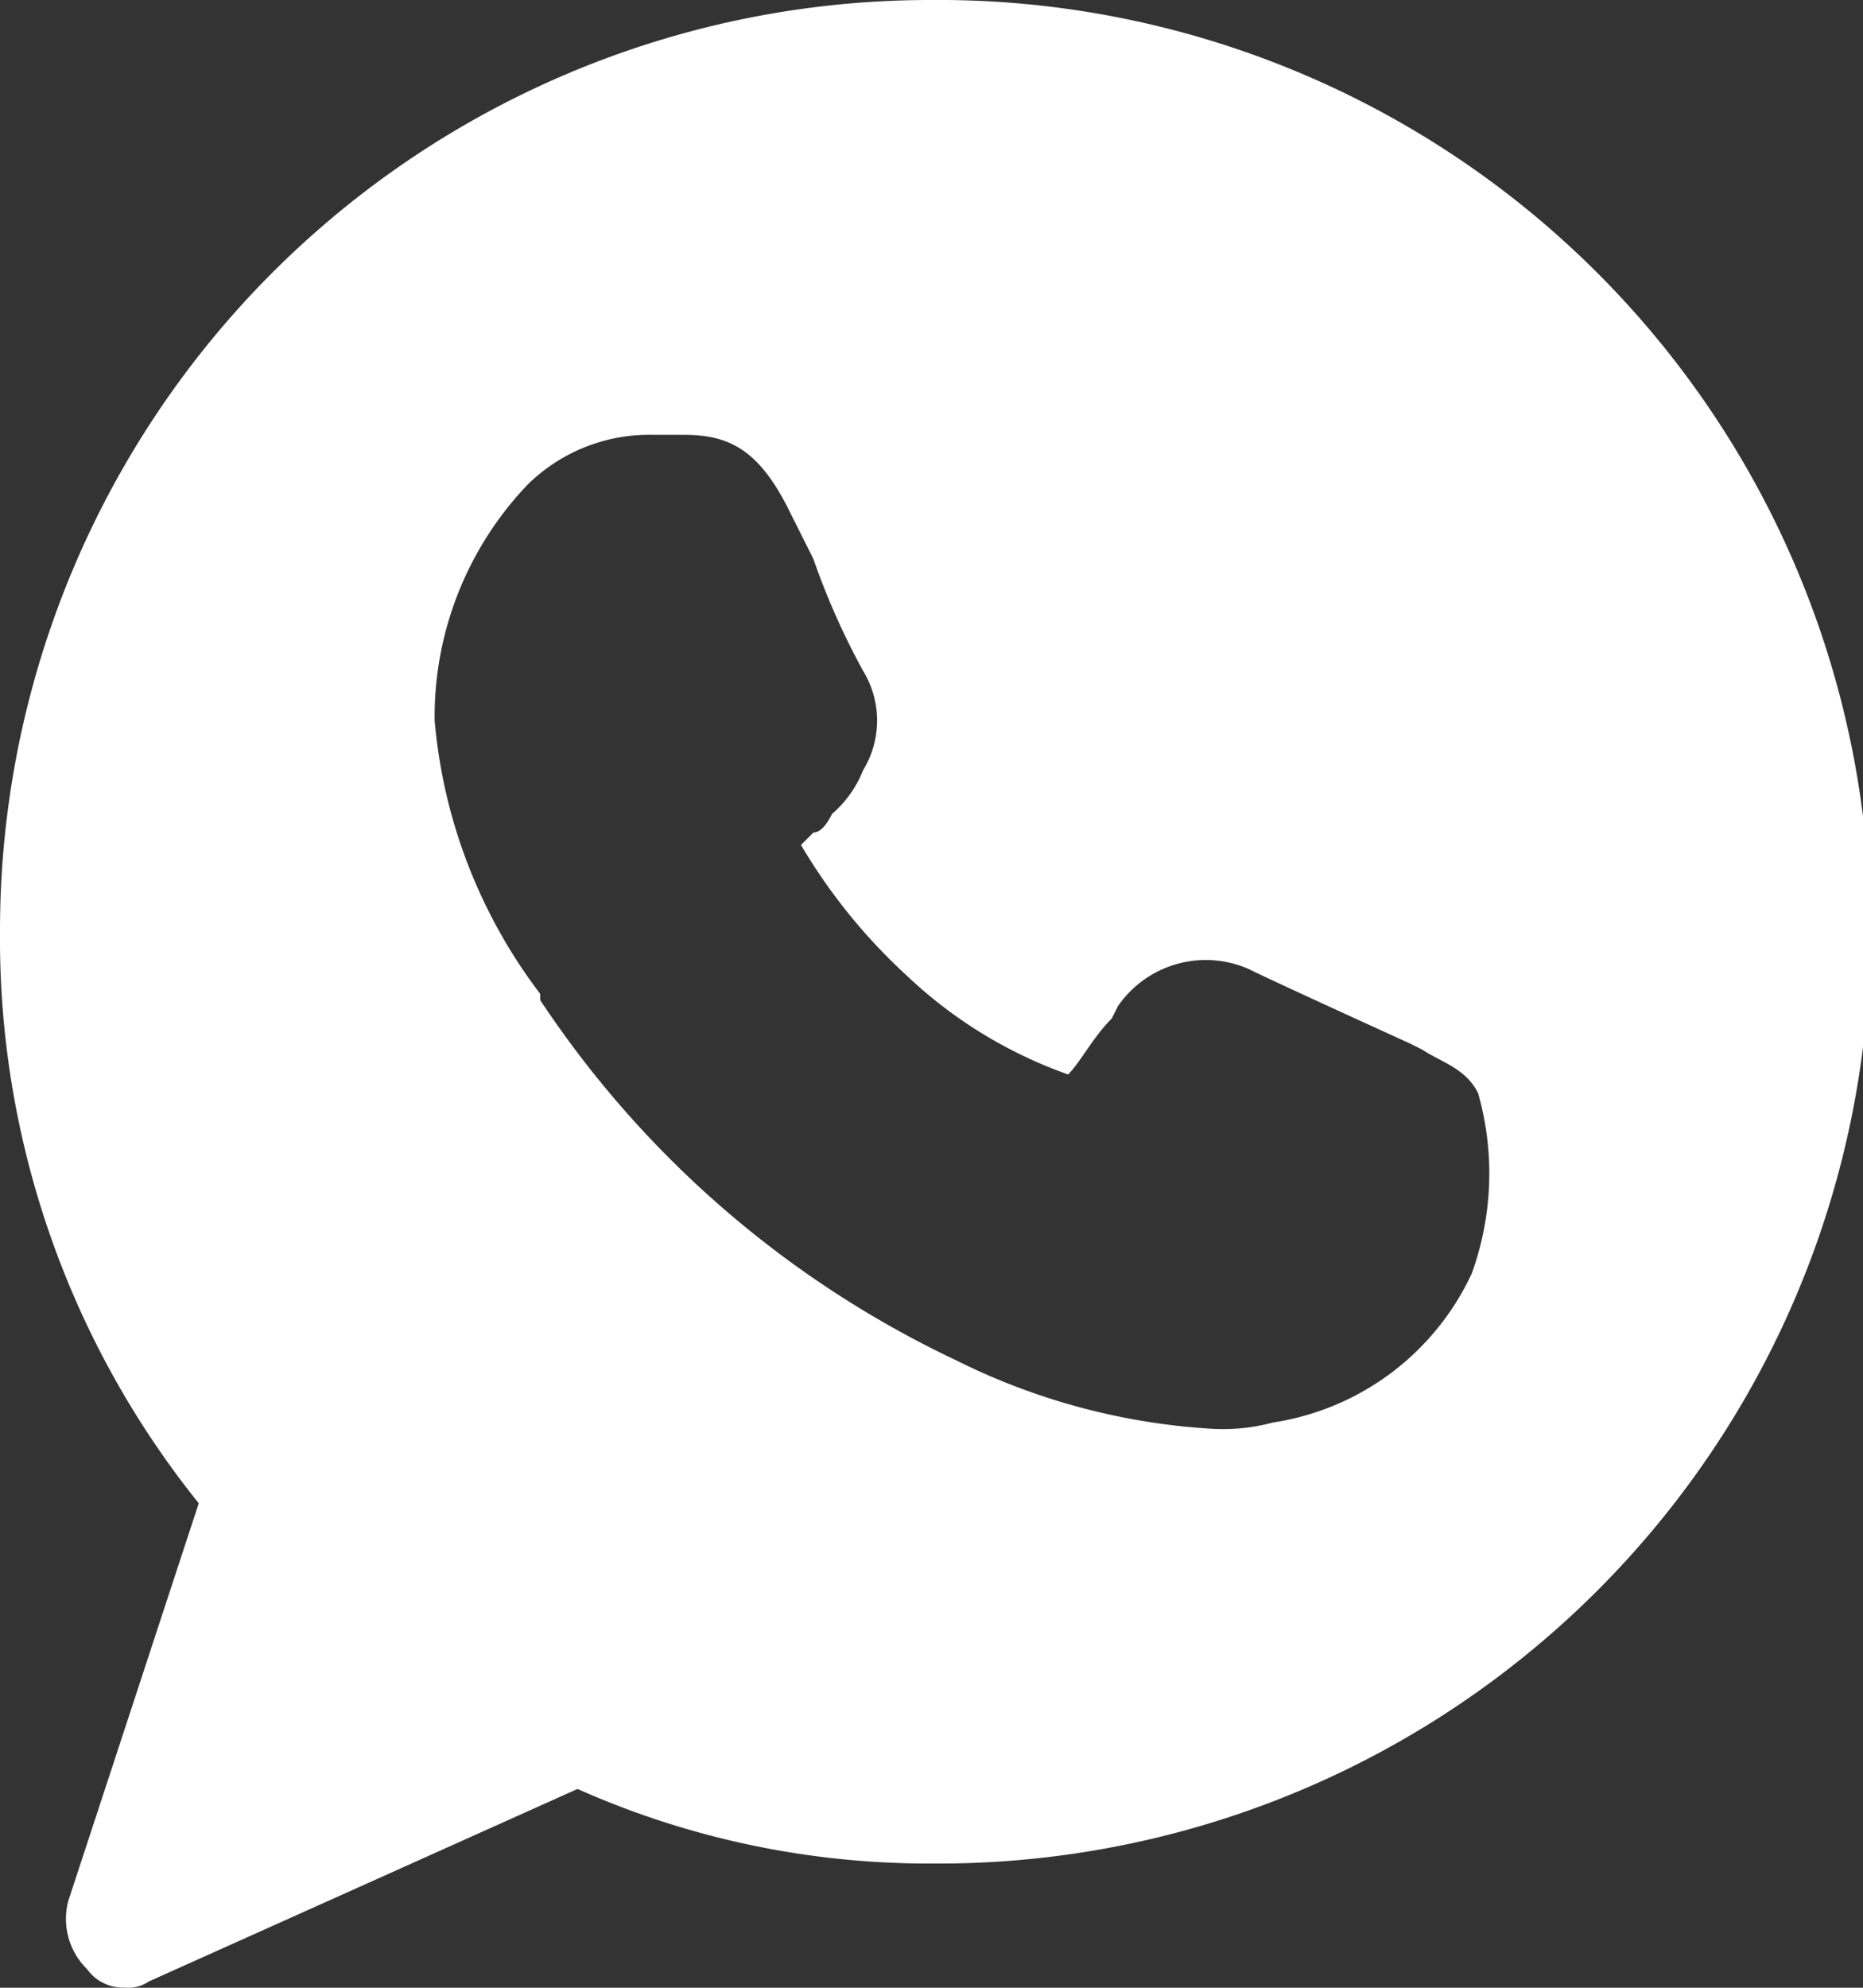 <svg xmlns="http://www.w3.org/2000/svg" width="34.167" height="36.445" viewBox="0 0 34.167 36.445">
  <rect x="0" y="0" width="34.167" height="36.445" fill="#333333" stroke="none"/>
  <path id="whatsapp-whats-app-svgrepo-com" d="M19.084,0A17.061,17.061,0,0,0,2,17.084,16.515,16.515,0,0,0,5.645,27.562L3.253,34.851A1.285,1.285,0,0,0,3.594,36.1a.812.812,0,0,0,.683.342.685.685,0,0,0,.456-.114L12.592,32.8a15.807,15.807,0,0,0,6.492,1.367A17.084,17.084,0,1,0,19.084,0Zm9.908,23.348a4.817,4.817,0,0,1-3.645,2.733,3.511,3.511,0,0,1-1.139.114,12.091,12.091,0,0,1-4.67-1.253,18.763,18.763,0,0,1-7.631-6.606v-.114a9.653,9.653,0,0,1-1.936-5.011,6.162,6.162,0,0,1,1.708-4.328,3.18,3.18,0,0,1,2.278-.911h.569c.8,0,1.367.228,1.936,1.367l.456.911a13.44,13.44,0,0,0,.911,2.05,1.745,1.745,0,0,1,0,1.822,2.043,2.043,0,0,1-.569.8q-.171.342-.342.342l-.228.228a10.425,10.425,0,0,0,1.936,2.392A8.342,8.342,0,0,0,21.589,19.7h0c.228-.228.456-.683.8-1.025l.114-.228a1.958,1.958,0,0,1,2.392-.683c.456.228,2.961,1.367,2.961,1.367l.228.114c.342.228.8.342,1.025.8A5.389,5.389,0,0,1,28.992,23.348Z" transform="translate(-2)" fill="#fff"/>
</svg>
